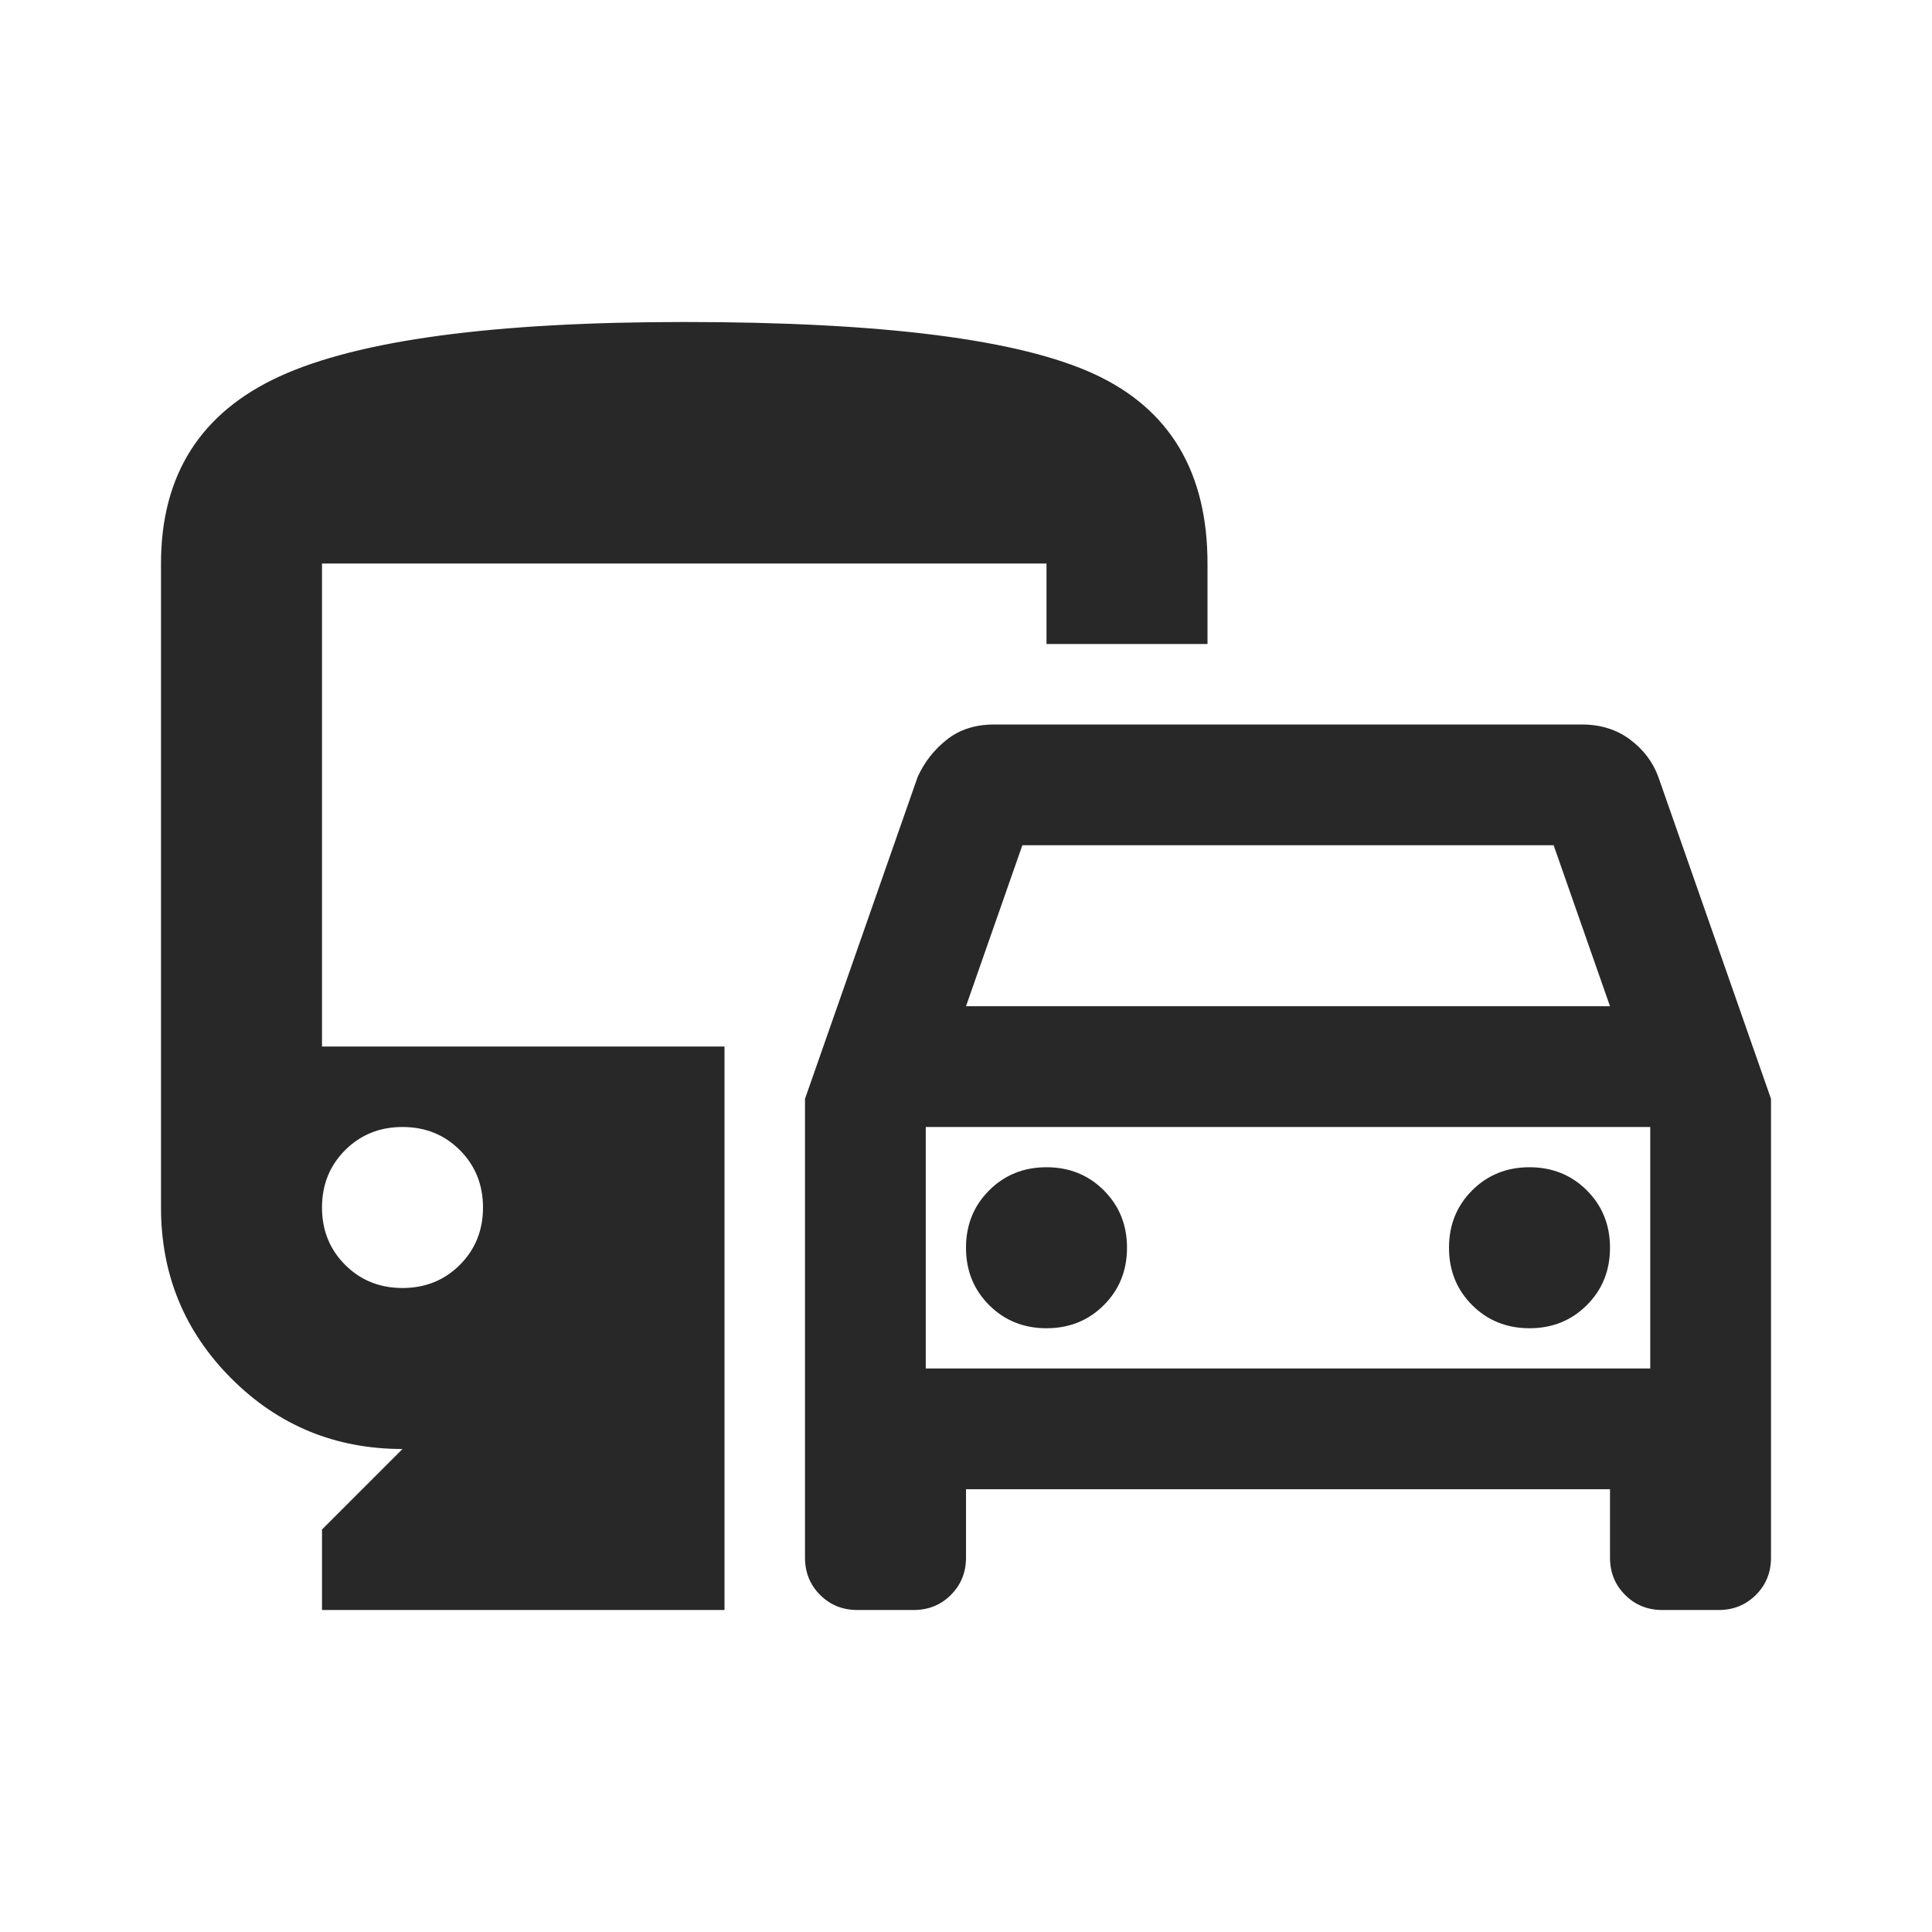 <svg width="123" height="123" viewBox="0 0 123 123" fill="none" xmlns="http://www.w3.org/2000/svg">
<mask id="mask0_218_4328" style="mask-type:alpha" maskUnits="userSpaceOnUse" x="0" y="0" width="123" height="123">
<rect width="123" height="123" fill="#D9D9D9"/>
</mask>
<g mask="url(#mask0_218_4328)">
<path d="M51.25 99.169V69.956L58.425 49.456C58.852 48.517 59.471 47.727 60.283 47.086C61.094 46.445 62.098 46.125 63.294 46.125H100.706C101.902 46.125 102.927 46.445 103.781 47.086C104.635 47.727 105.233 48.517 105.575 49.456L112.75 69.956V99.169C112.75 100.108 112.43 100.898 111.789 101.539C111.148 102.18 110.358 102.5 109.419 102.5H105.831C104.892 102.5 104.102 102.18 103.461 101.539C102.82 100.898 102.5 100.108 102.5 99.169V94.812H61.5V99.169C61.5 100.108 61.18 100.898 60.539 101.539C59.898 102.18 59.108 102.5 58.169 102.5H54.581C53.642 102.5 52.852 102.18 52.211 101.539C51.57 100.898 51.25 100.108 51.25 99.169ZM61.5 64.062H102.5L98.912 53.812H65.088L61.5 64.062ZM66.625 84.562C68.077 84.562 69.294 84.071 70.277 83.089C71.259 82.107 71.75 80.89 71.75 79.438C71.75 77.985 71.259 76.768 70.277 75.786C69.294 74.804 68.077 74.312 66.625 74.312C65.173 74.312 63.956 74.804 62.973 75.786C61.991 76.768 61.5 77.985 61.5 79.438C61.5 80.89 61.991 82.107 62.973 83.089C63.956 84.071 65.173 84.562 66.625 84.562ZM97.375 84.562C98.827 84.562 100.044 84.071 101.027 83.089C102.009 82.107 102.5 80.89 102.5 79.438C102.5 77.985 102.009 76.768 101.027 75.786C100.044 74.804 98.827 74.312 97.375 74.312C95.923 74.312 94.706 74.804 93.723 75.786C92.741 76.768 92.25 77.985 92.25 79.438C92.25 80.89 92.741 82.107 93.723 83.089C94.706 84.071 95.923 84.562 97.375 84.562ZM20.5 102.5V97.375L25.625 92.25C21.354 92.25 17.724 90.755 14.734 87.766C11.745 84.776 10.25 81.146 10.25 76.875V35.875C10.25 30.238 12.77 26.266 17.809 23.959C22.849 21.653 31.433 20.5 43.562 20.5C56.204 20.5 64.917 21.61 69.7 23.831C74.483 26.052 76.875 30.067 76.875 35.875V41H66.625V35.875H20.5V66.625H46.125V102.5H20.5ZM25.625 82C27.077 82 28.294 81.509 29.277 80.527C30.259 79.544 30.75 78.327 30.75 76.875C30.75 75.423 30.259 74.206 29.277 73.223C28.294 72.241 27.077 71.75 25.625 71.75C24.173 71.75 22.956 72.241 21.973 73.223C20.991 74.206 20.5 75.423 20.5 76.875C20.5 78.327 20.991 79.544 21.973 80.527C22.956 81.509 24.173 82 25.625 82ZM58.938 87.125H105.062V71.75H58.938V87.125Z" fill="#282828"/>
</g>
</svg>
